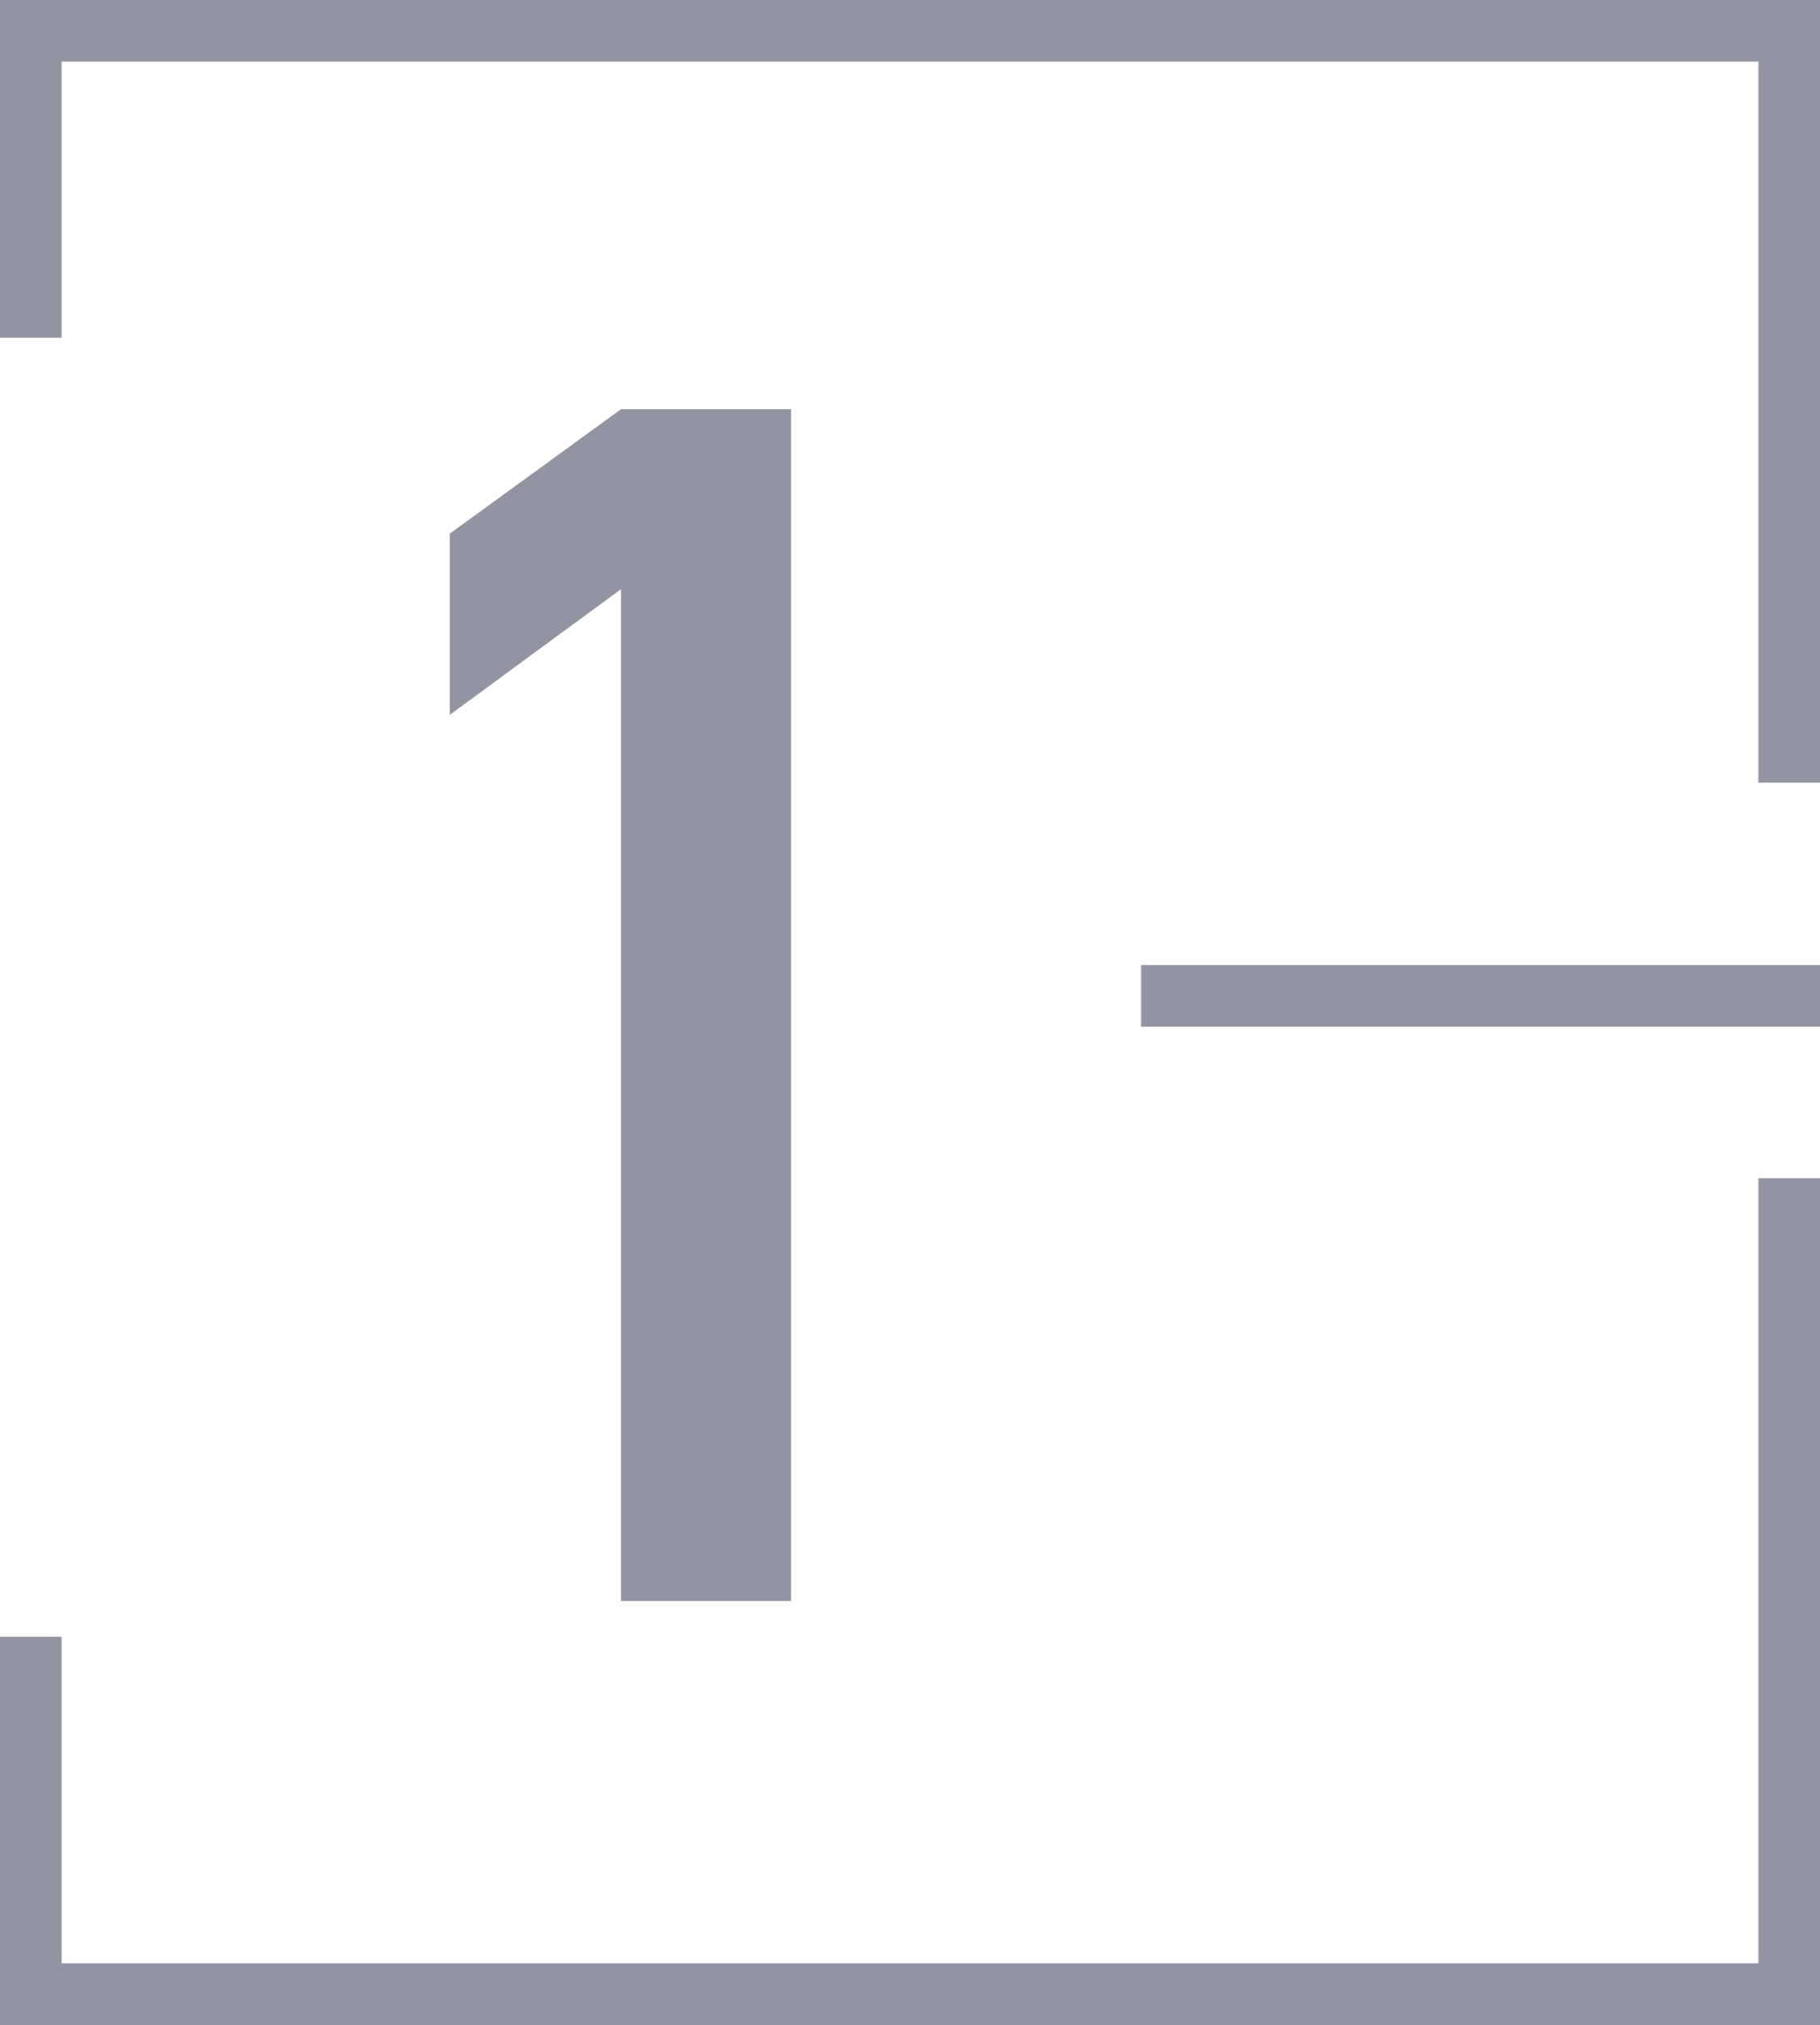 <svg version="1.1" id="Ebene_1" xmlns="http://www.w3.org/2000/svg" xmlns:xlink="http://www.w3.org/1999/xlink" x="0" y="0" viewBox="0 0 147.7 164.3" xml:space="preserve"><style></style><defs><path id="SVGID_1_" d="M0 0h147.7v164.3H0z"/></defs><clipPath id="SVGID_00000032610445947800861770000001886997239416520320_"><use xlink:href="#SVGID_1_" overflow="visible"/></clipPath><path clip-path="url(#SVGID_00000032610445947800861770000001886997239416520320_)" fill="none" stroke="#9294a2" stroke-width="5" d="M2.5 132.8v29h142.7V95.6"/><g><defs><path id="SVGID_00000149365990599458424770000000629521764367468718_" d="M0 0h147.7v164.3H0z"/></defs><clipPath id="SVGID_00000075867834387717083310000001242330392873559183_"><use xlink:href="#SVGID_00000149365990599458424770000000629521764367468718_" overflow="visible"/></clipPath><path clip-path="url(#SVGID_00000075867834387717083310000001242330392873559183_)" fill="none" stroke="#9294a2" stroke-width="5" d="M145.2 63.5v-61H2.5v24.9"/></g><g><defs><path id="SVGID_00000013193599479408820550000008656050146950211972_" d="M0 0h147.7v164.3H0z"/></defs><clipPath id="SVGID_00000051376577241169697830000009521641846586411935_"><use xlink:href="#SVGID_00000013193599479408820550000008656050146950211972_" overflow="visible"/></clipPath><path clip-path="url(#SVGID_00000051376577241169697830000009521641846586411935_)" fill="none" stroke="#9294a2" stroke-width="5" d="M92.6 80.8h55.1"/></g><path fill="#9294a2" d="M64.2 129.9V33.2H50.4L36.5 43.3V58l13.9-10.2v82.1z"/></svg>